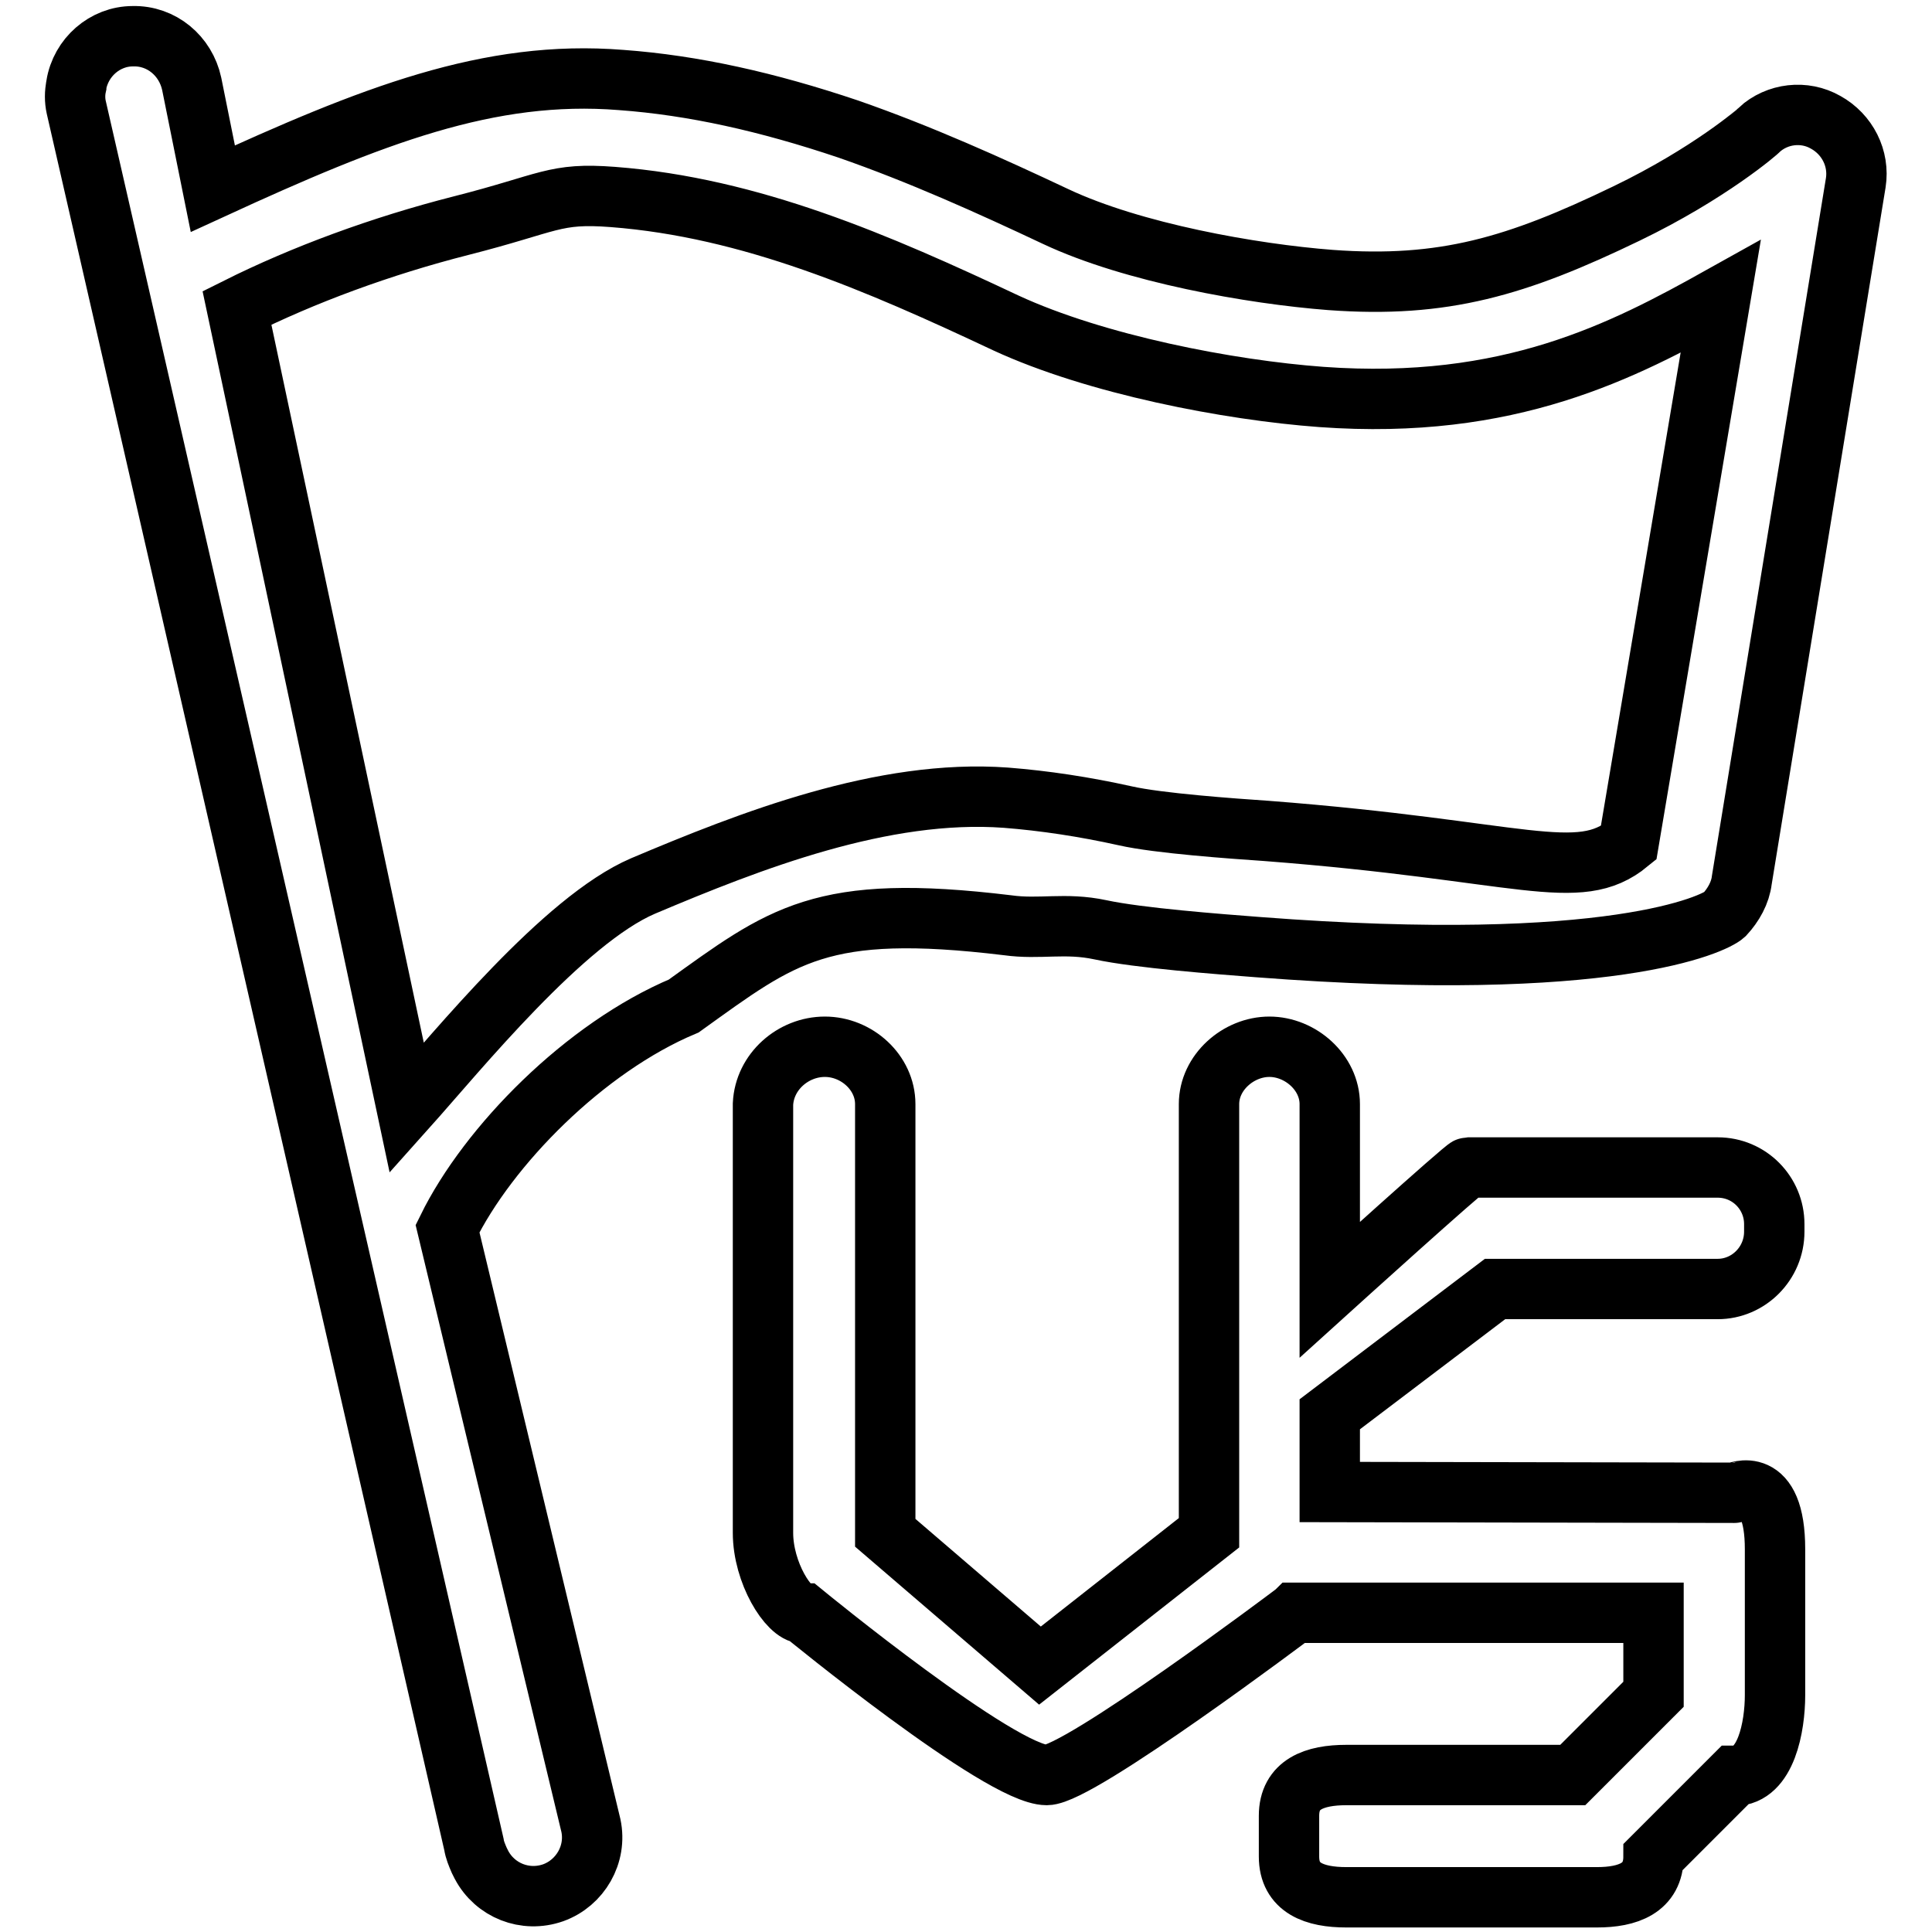 <?xml version="1.0" encoding="utf-8"?>
<!-- Svg Vector Icons : http://www.onlinewebfonts.com/icon -->
<!DOCTYPE svg PUBLIC "-//W3C//DTD SVG 1.1//EN" "http://www.w3.org/Graphics/SVG/1.1/DTD/svg11.dtd">
<svg version="1.1" xmlns="http://www.w3.org/2000/svg" xmlns:xlink="http://www.w3.org/1999/xlink" x="0px" y="0px" viewBox="0 0 256 256" enable-background="new 0 0 256 256" xml:space="preserve">
<g> <path stroke-width="8" fill-opacity="0" stroke="#000000"  d="M230.8,116.6c-0.2,1.7-1.1,3.3-2.3,4.6c-1.3,1.2-14.9,7.9-61.8,4.3c-5.2-0.4-15.8-1.2-20.9-2.3 c-4.7-1-8,0-12.3-0.6c-24.8-3-29.8,1.3-42.9,10.7c-13.1,5.5-25.9,18.5-31.3,29.5l19,79.1c0.8,3.8-1.4,7.6-5,8.9 c-3.7,1.3-7.7-0.3-9.5-3.7l-0.3-0.6c-0.3-0.7-0.6-1.4-0.7-2.1L10.1,14.2c-0.2-0.9-0.2-1.9,0-2.8l0-0.1c0.6-3.7,3.8-6.5,7.5-6.5 c3.8-0.1,7,2.6,7.8,6.3l2.8,13.9c21.1-9.7,36.6-15.8,54.1-14.4c9.6,0.7,19.4,2.9,30.1,6.5c9.5,3.3,18.8,7.5,27.5,11.6 c10.2,4.8,26,7.6,36.4,8.4c15,1.1,24.7-1.8,39.2-8.8c11-5.3,17.6-11,17.6-11.1c2.4-2.2,6-2.6,8.8-1c2.9,1.6,4.5,4.8,4,8 L230.8,116.6L230.8,116.6z M175.1,52.6c-12.3-0.9-29.9-4.3-41.8-9.8c-17-8-33.8-15.3-52.1-16.7c-7.8-0.6-8.3,0.8-20.1,3.8 c-10.6,2.7-20.9,6.5-29.7,10.9l22.5,106c6.8-7.6,20.8-24.9,31.3-29.4c14.2-6,31.8-12.9,48.1-11.7c5.1,0.4,10.4,1.2,15.8,2.4 c4.4,1,14.3,1.7,18.7,2c33.9,2.6,41.3,7.1,48,1.6L228,39.3C215.1,46.5,200,54.4,175.1,52.6z M109.3,138.7c4.2,0,8,3.4,8,7.6l0,56.8 l20.5,17.6l22.4-17.6l0-56.8c0-4.2,3.9-7.6,8-7.6s8,3.4,8,7.6l0,24.6c0,0,17.9-16.2,18.3-16.2h33.1c4.2,0,7.5,3.4,7.5,7.5v1 c0,4.2-3.4,7.6-7.5,7.6h-29.5l-21.9,16.6v10.3l53.6,0.1c0.2,0,5.4-2.6,5.4,7.5v19.3c0,4.2-1.2,10.7-5.4,10.7l-10.7,10.7 c0,4.2-3.4,5.4-7.5,5.4h-33.2c-4.2,0-7.6-1.2-7.6-5.4v-5.4c0-4.2,3.4-5.4,7.6-5.4l30,0l10.7-10.7l0-10.8h-47.5 c-0.1,0.1-0.2,0.1-0.3,0.2c0,0-28.3,21.3-32.6,21.3c-6.1,0-32.2-21.4-32.2-21.4c-2,0-5.4-5.4-5.4-10.7l0-56.8 C101.3,142,105.1,138.7,109.3,138.7L109.3,138.7z"/></g>
</svg>